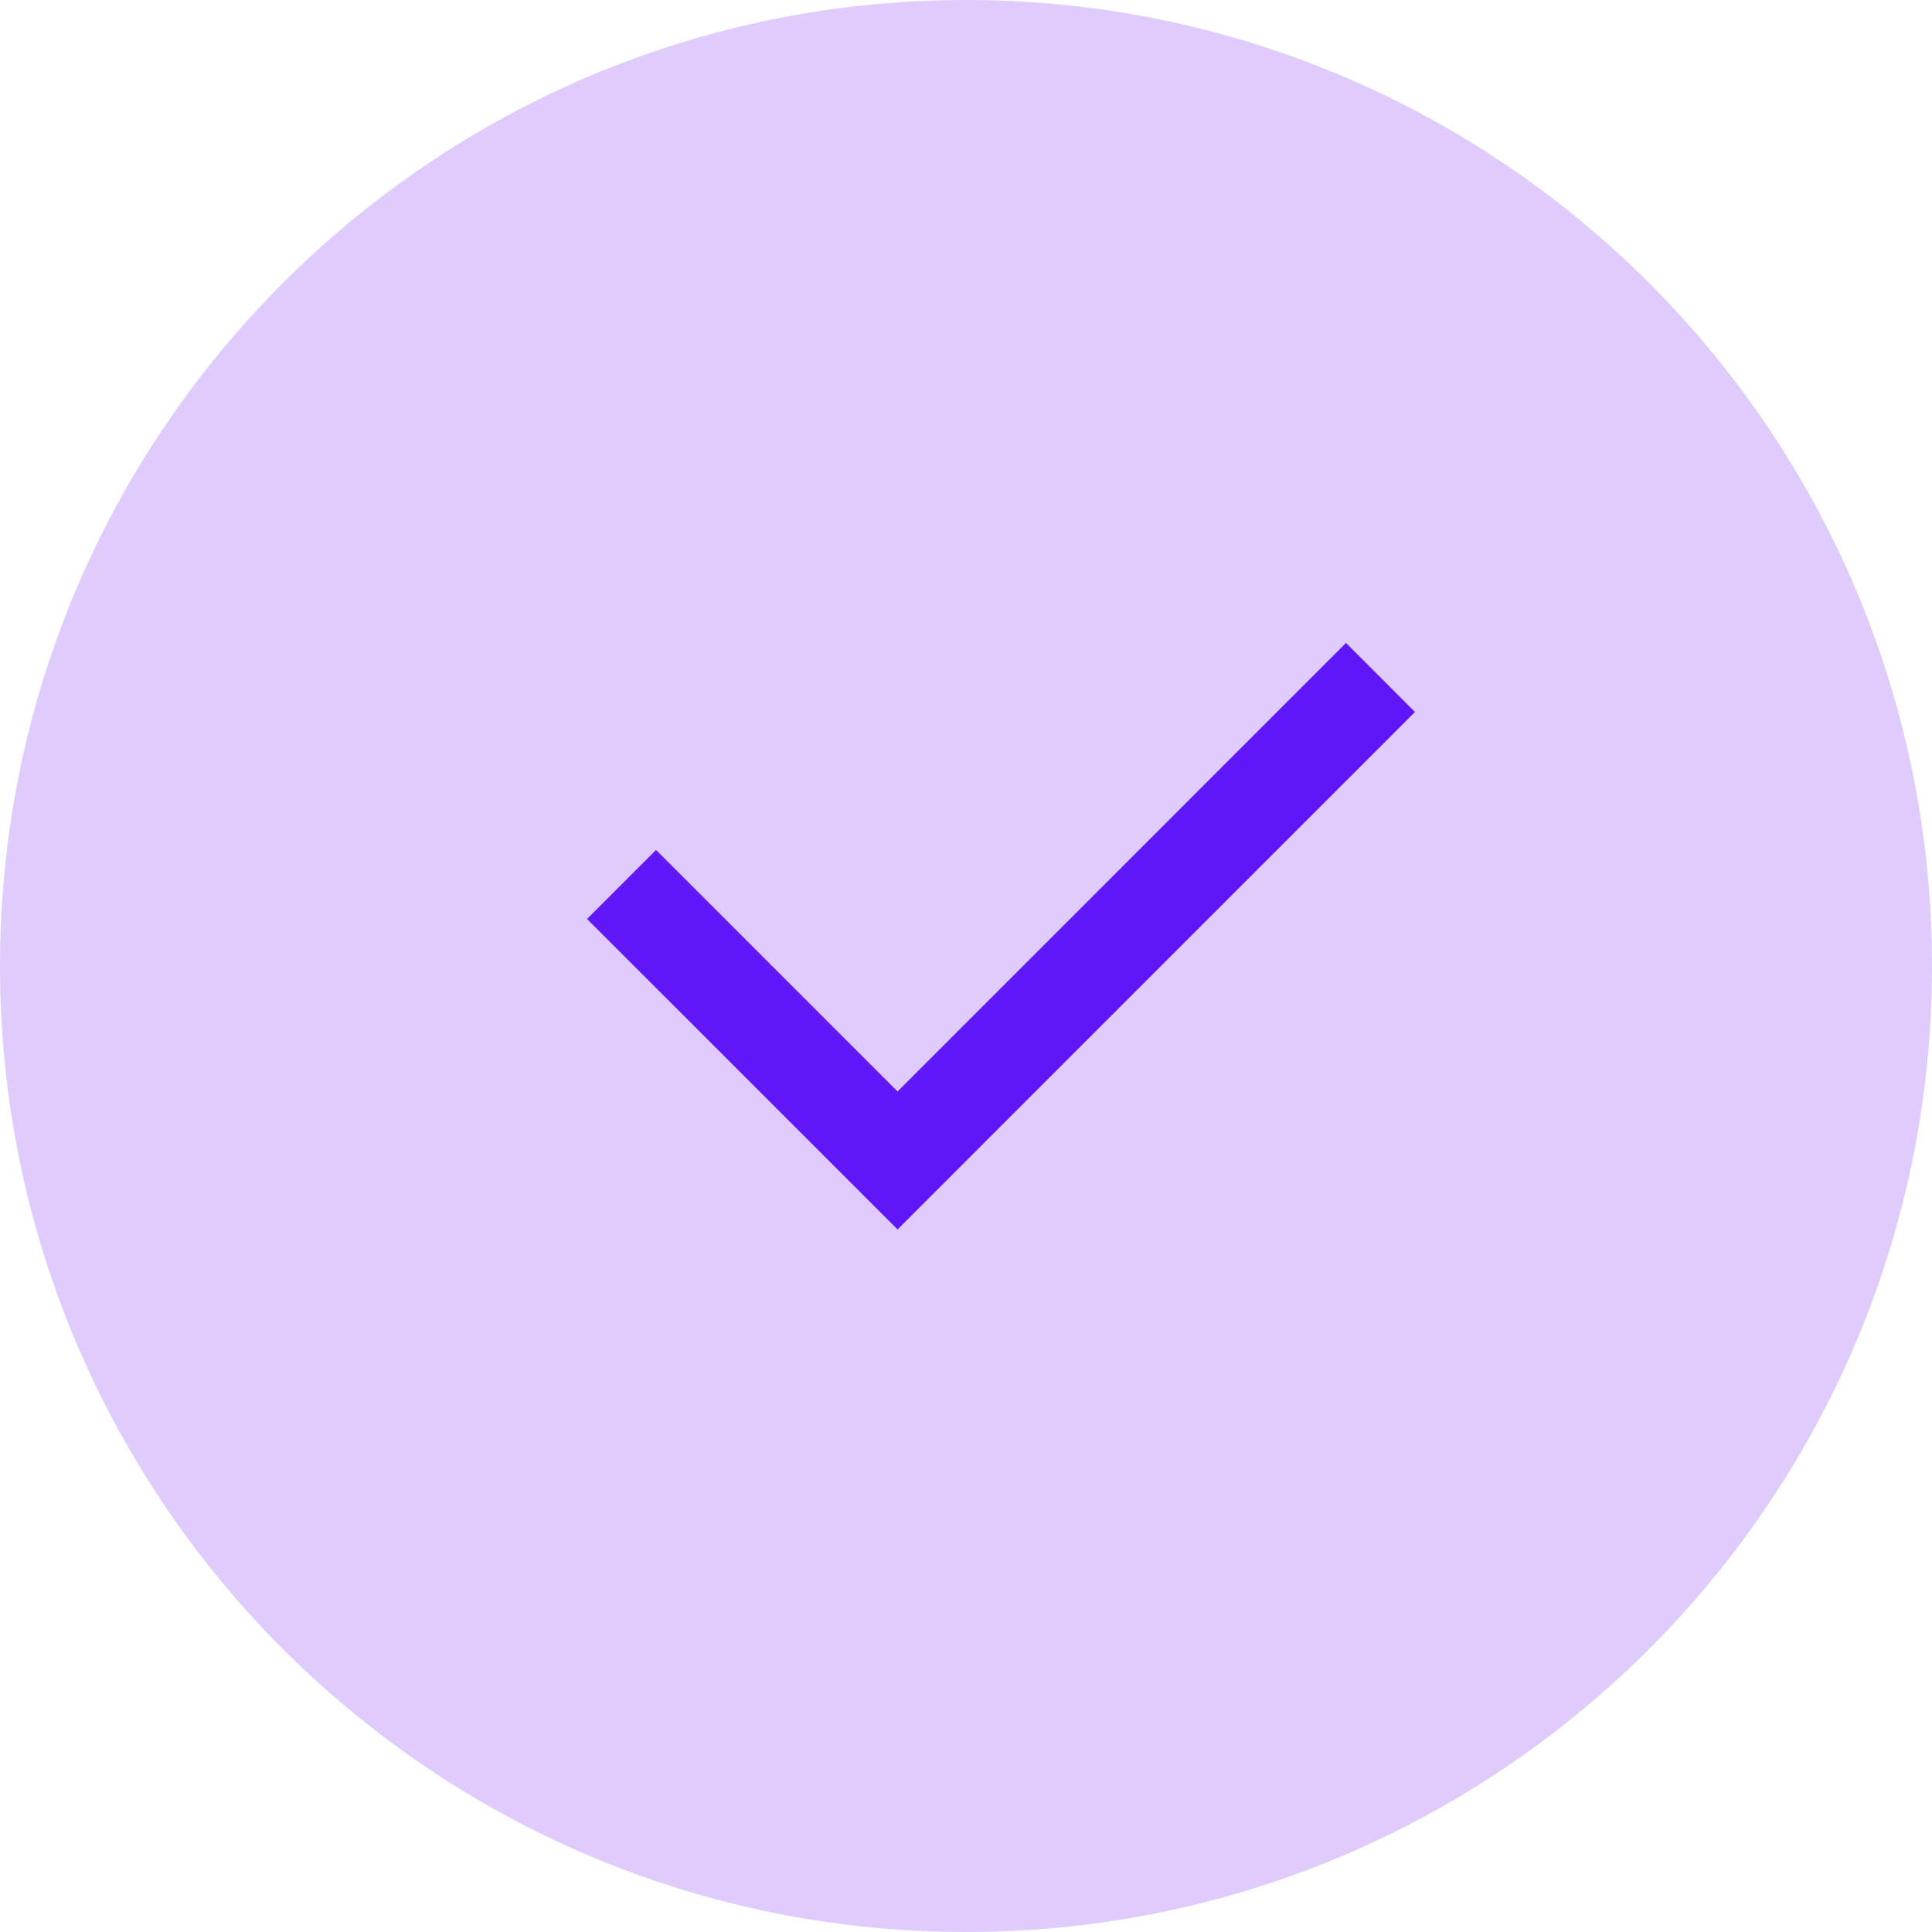 <svg width="33" height="33" viewBox="0 0 33 33" fill="none" xmlns="http://www.w3.org/2000/svg">
<path d="M0 16.5C0 7.387 7.387 0 16.5 0C25.613 0 33 7.387 33 16.5C33 25.613 25.613 33 16.5 33C7.387 33 0 25.613 0 16.5Z" fill="#DFCCFC"/>
<path d="M15.331 18.643L22.991 10.982L24.169 12.161L15.331 21L10.027 15.697L11.206 14.518L15.331 18.643Z" fill="#5F17F8"/>
</svg>
